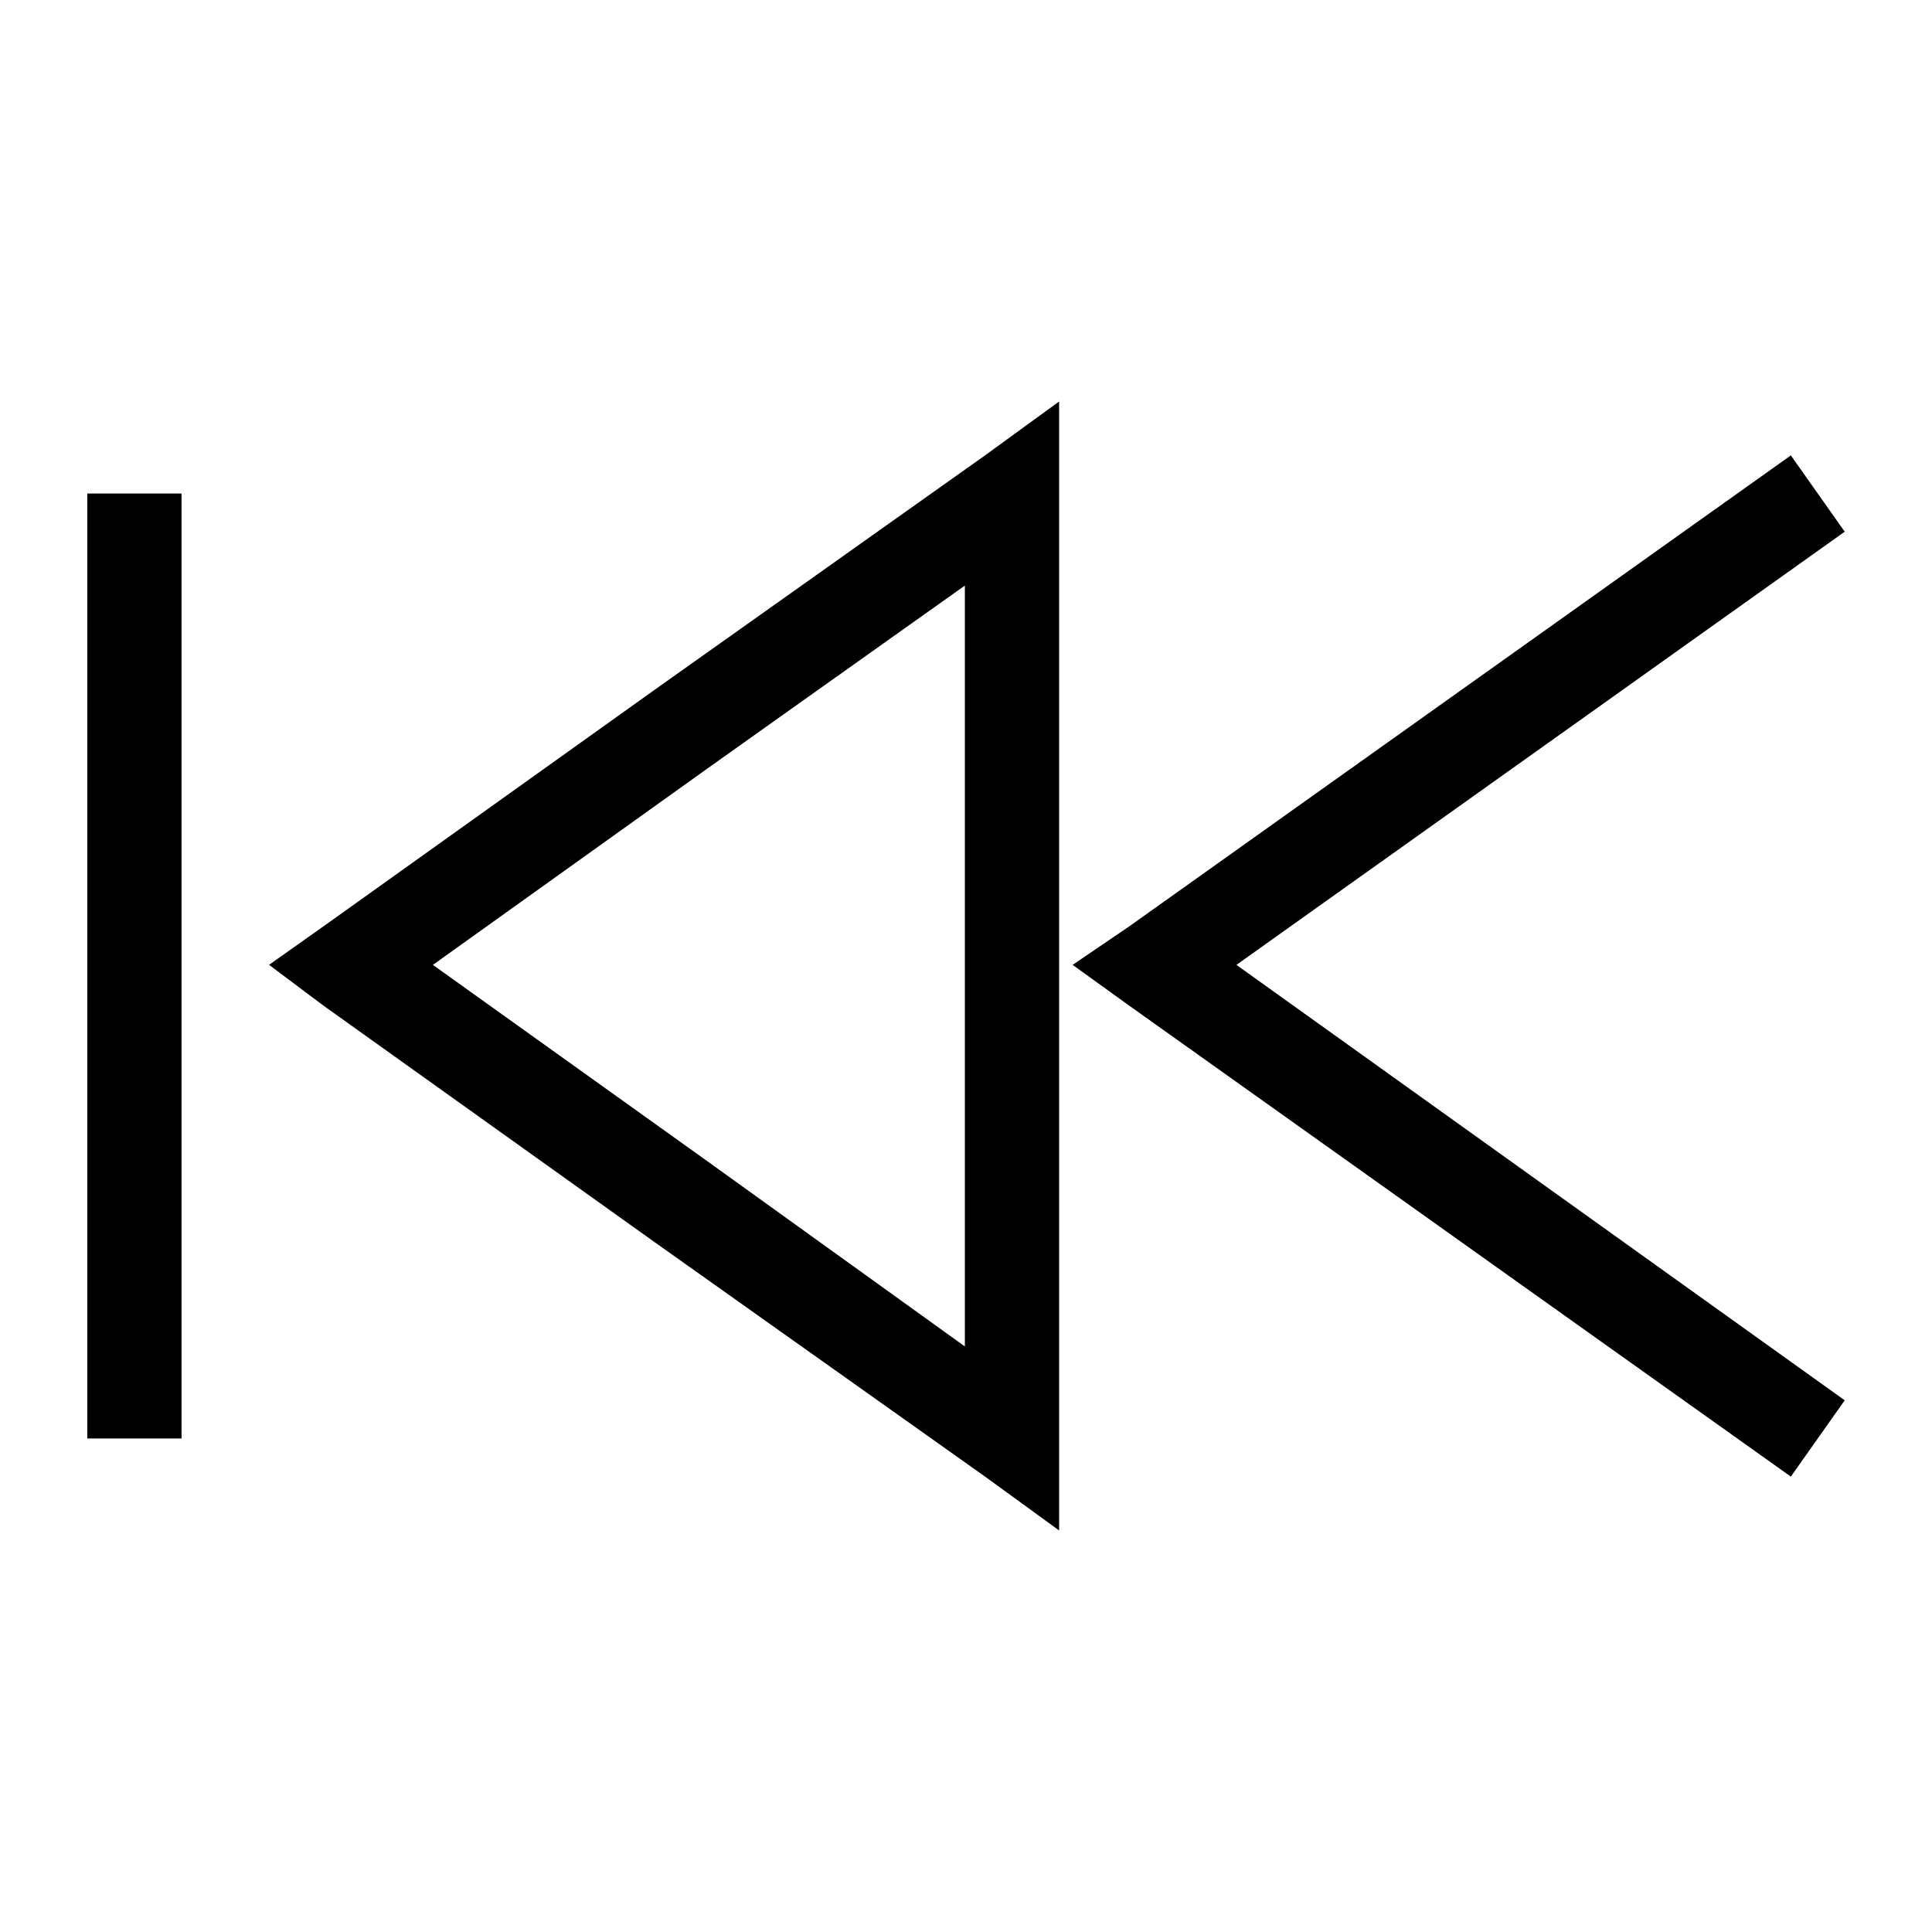 <?xml version="1.0" encoding="UTF-8"?>
<!-- Uploaded to: ICON Repo, www.svgrepo.com, Generator: ICON Repo Mixer Tools -->
<svg fill="#000000" width="800px" height="800px" version="1.1" viewBox="144 144 512 512" xmlns="http://www.w3.org/2000/svg">
 <g>
  <path d="m229.58 389.59 87.438-62.457 88.031-62.457 19.629-14.277v299.19l-19.629-14.277-88.031-62.457-87.438-62.457-14.277-10.707 14.277-10.113zm102.31-42.23-73.164 52.344 73.164 52.344 67.809 48.773v-201.64z"/>
  <path d="m618.59 535.32-175.47-124.91-14.867-10.707 14.867-10.109 175.47-124.91 14.277 20.223-161.2 114.8 161.2 115.39z"/>
  <path d="m167.13 525.21v-250.42h24.98v250.42z"/>
 </g>
</svg>